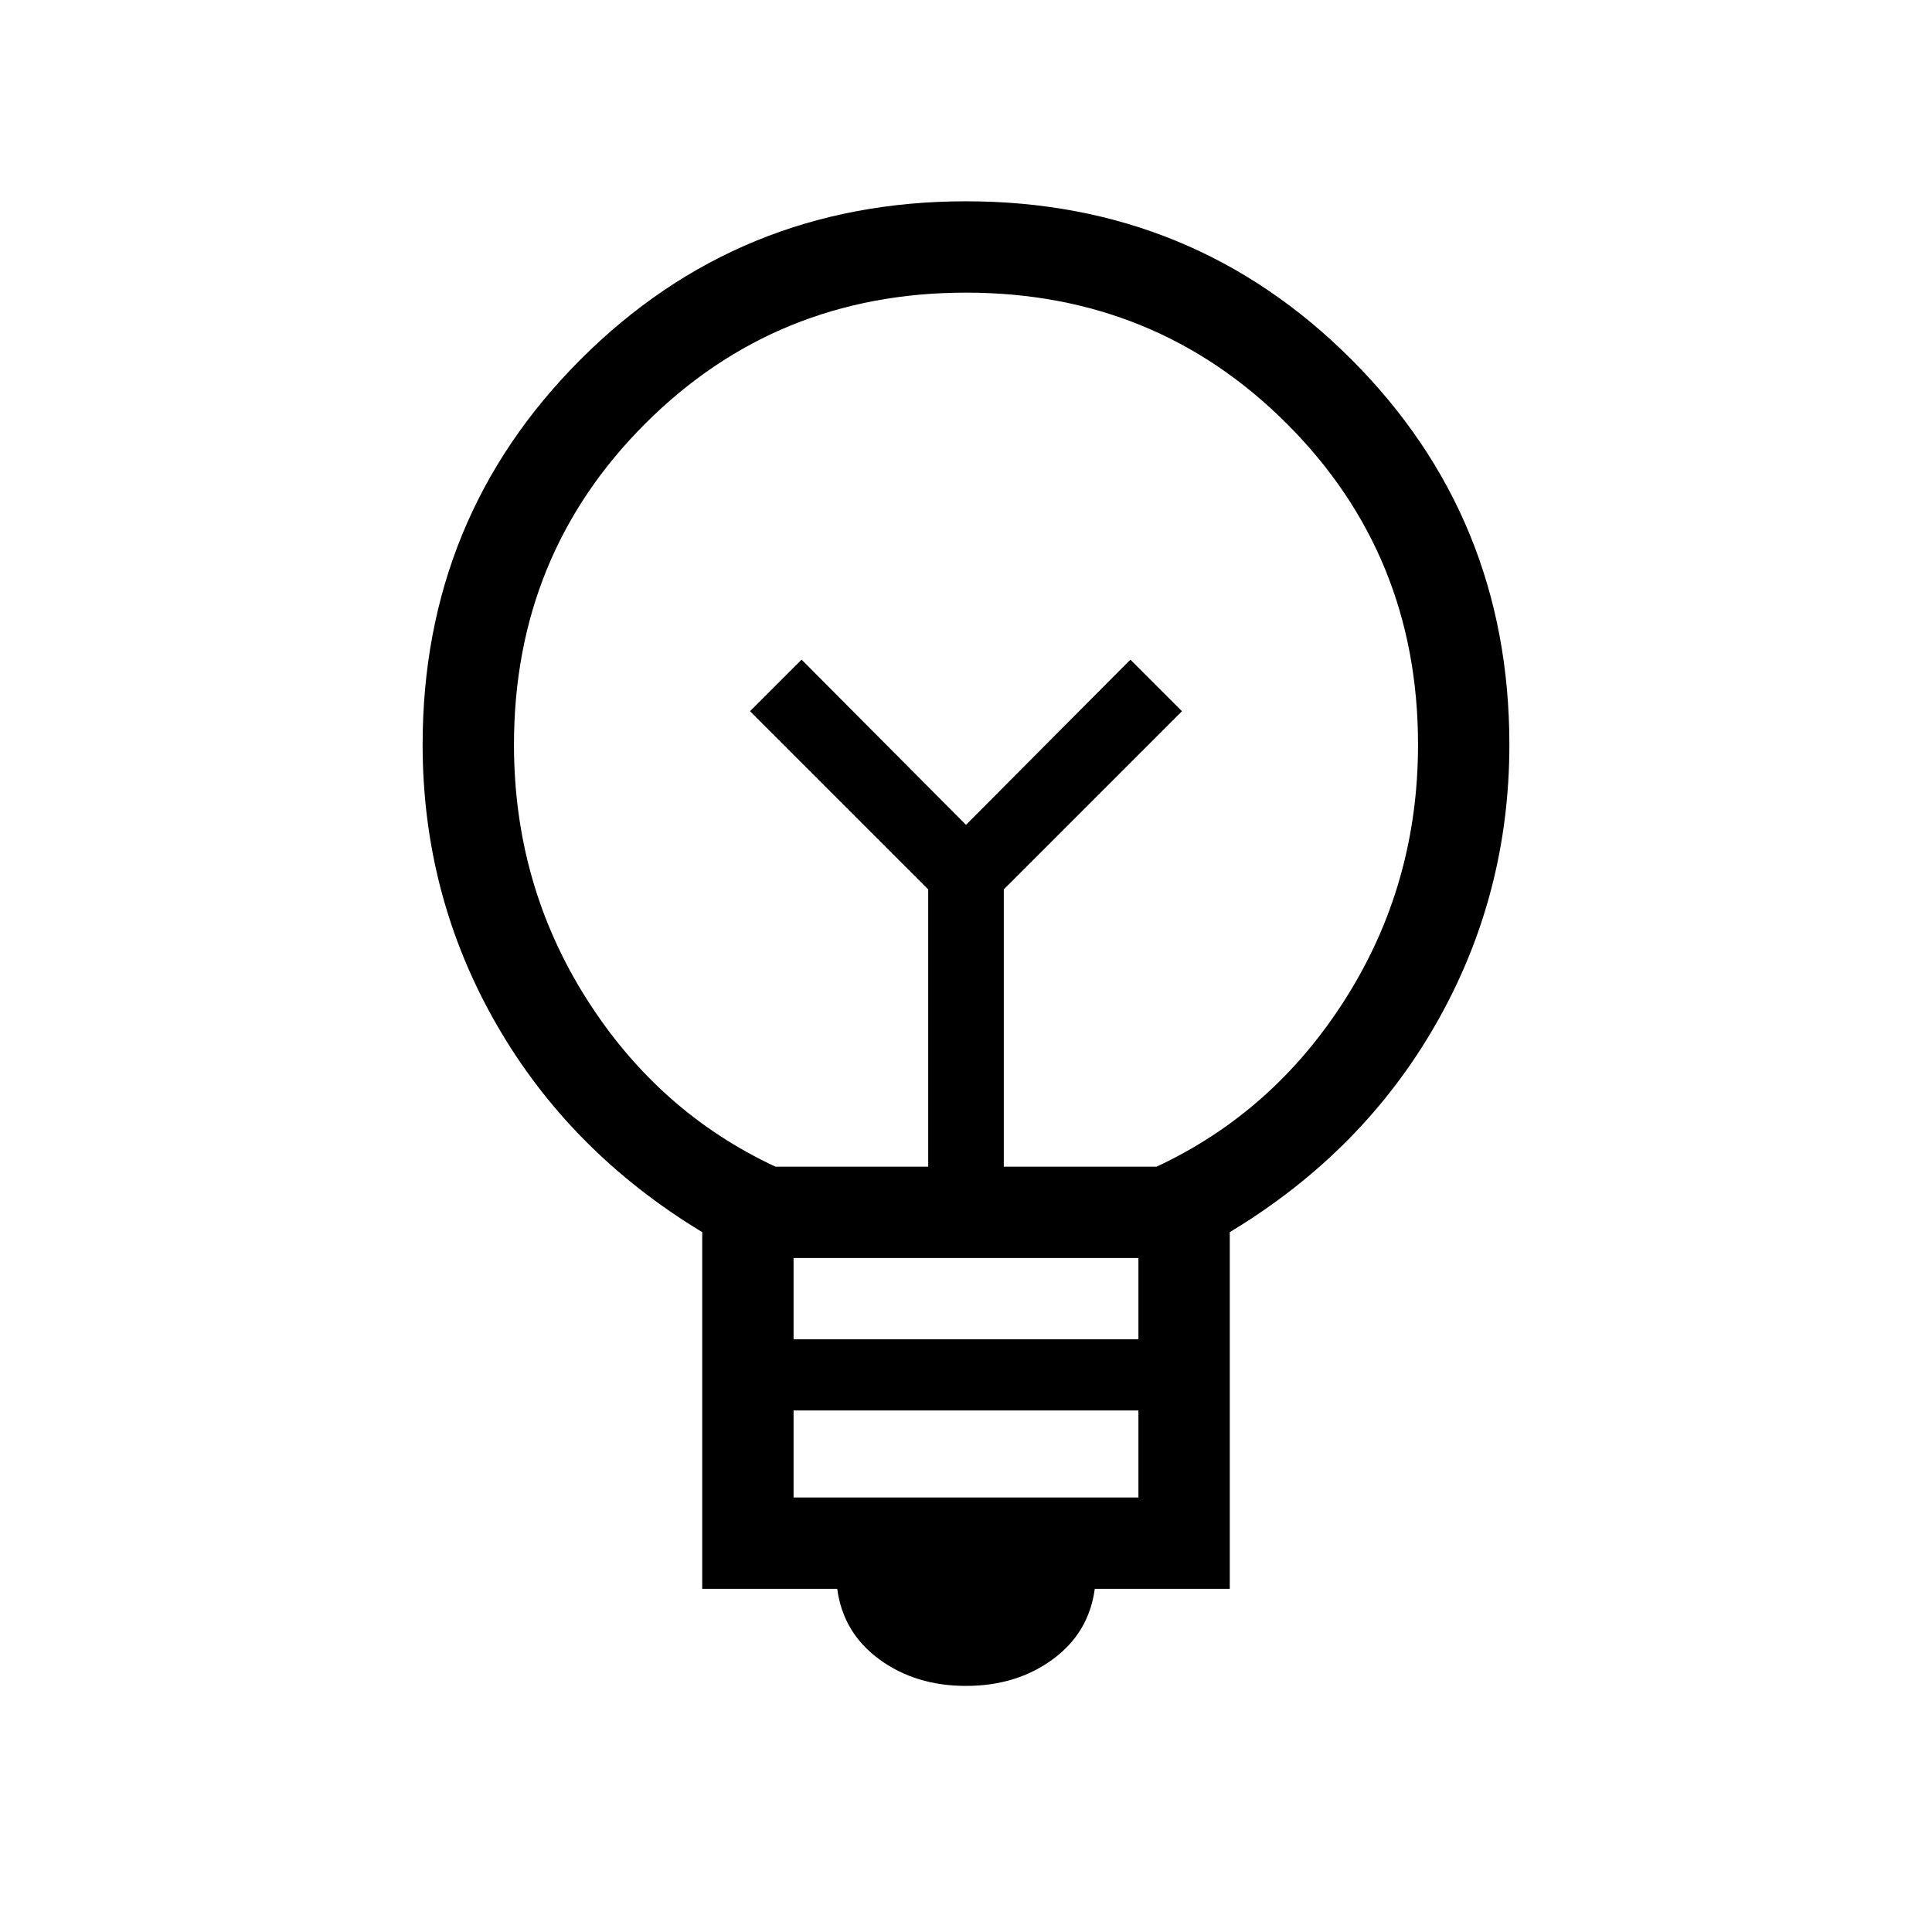 <svg width="32" height="32" viewBox="0 0 32 32" fill="none" xmlns="http://www.w3.org/2000/svg">
<g clip-path="url(#clip0_267_4354)">
<mask id="mask0_267_4354" style="mask-type:alpha" maskUnits="userSpaceOnUse" x="0" y="0" width="32" height="32">
<rect width="32" height="32" fill="#D9D9D9"/>
</mask>
<g mask="url(#mask0_267_4354)">
<path d="M16 27.924C15.443 27.924 14.964 27.777 14.564 27.484C14.164 27.191 13.932 26.801 13.867 26.316H11.631V20.408C10.164 19.521 9.026 18.369 8.215 16.953C7.405 15.537 7 13.997 7 12.334C7 9.825 7.873 7.697 9.618 5.952C11.363 4.207 13.491 3.334 16 3.334C18.509 3.334 20.637 4.207 22.382 5.952C24.127 7.697 25 9.825 25 12.334C25 13.997 24.596 15.537 23.787 16.954C22.978 18.371 21.839 19.522 20.369 20.408V26.316H18.133C18.068 26.801 17.836 27.191 17.436 27.484C17.036 27.777 16.557 27.924 16 27.924ZM13.144 24.803H18.856V23.362H13.144V24.803ZM13.144 22.183H18.856V20.837H13.144V22.183ZM12.844 19.324H15.374V14.731L12.423 11.78L13.277 10.926L16 13.662L18.723 10.926L19.577 11.78L16.626 14.731V19.324H19.156C20.455 18.718 21.502 17.786 22.296 16.526C23.09 15.267 23.487 13.869 23.487 12.334C23.487 10.238 22.763 8.466 21.315 7.019C19.868 5.571 18.096 4.847 16 4.847C13.904 4.847 12.132 5.571 10.685 7.019C9.237 8.466 8.513 10.238 8.513 12.334C8.513 13.869 8.91 15.267 9.704 16.526C10.498 17.786 11.545 18.718 12.844 19.324Z" fill="black"/>
</g>
</g>
<defs>
<clipPath id="clip0_267_4354">
<rect width="32" height="32" fill="white"/>
</clipPath>
</defs>
</svg>
